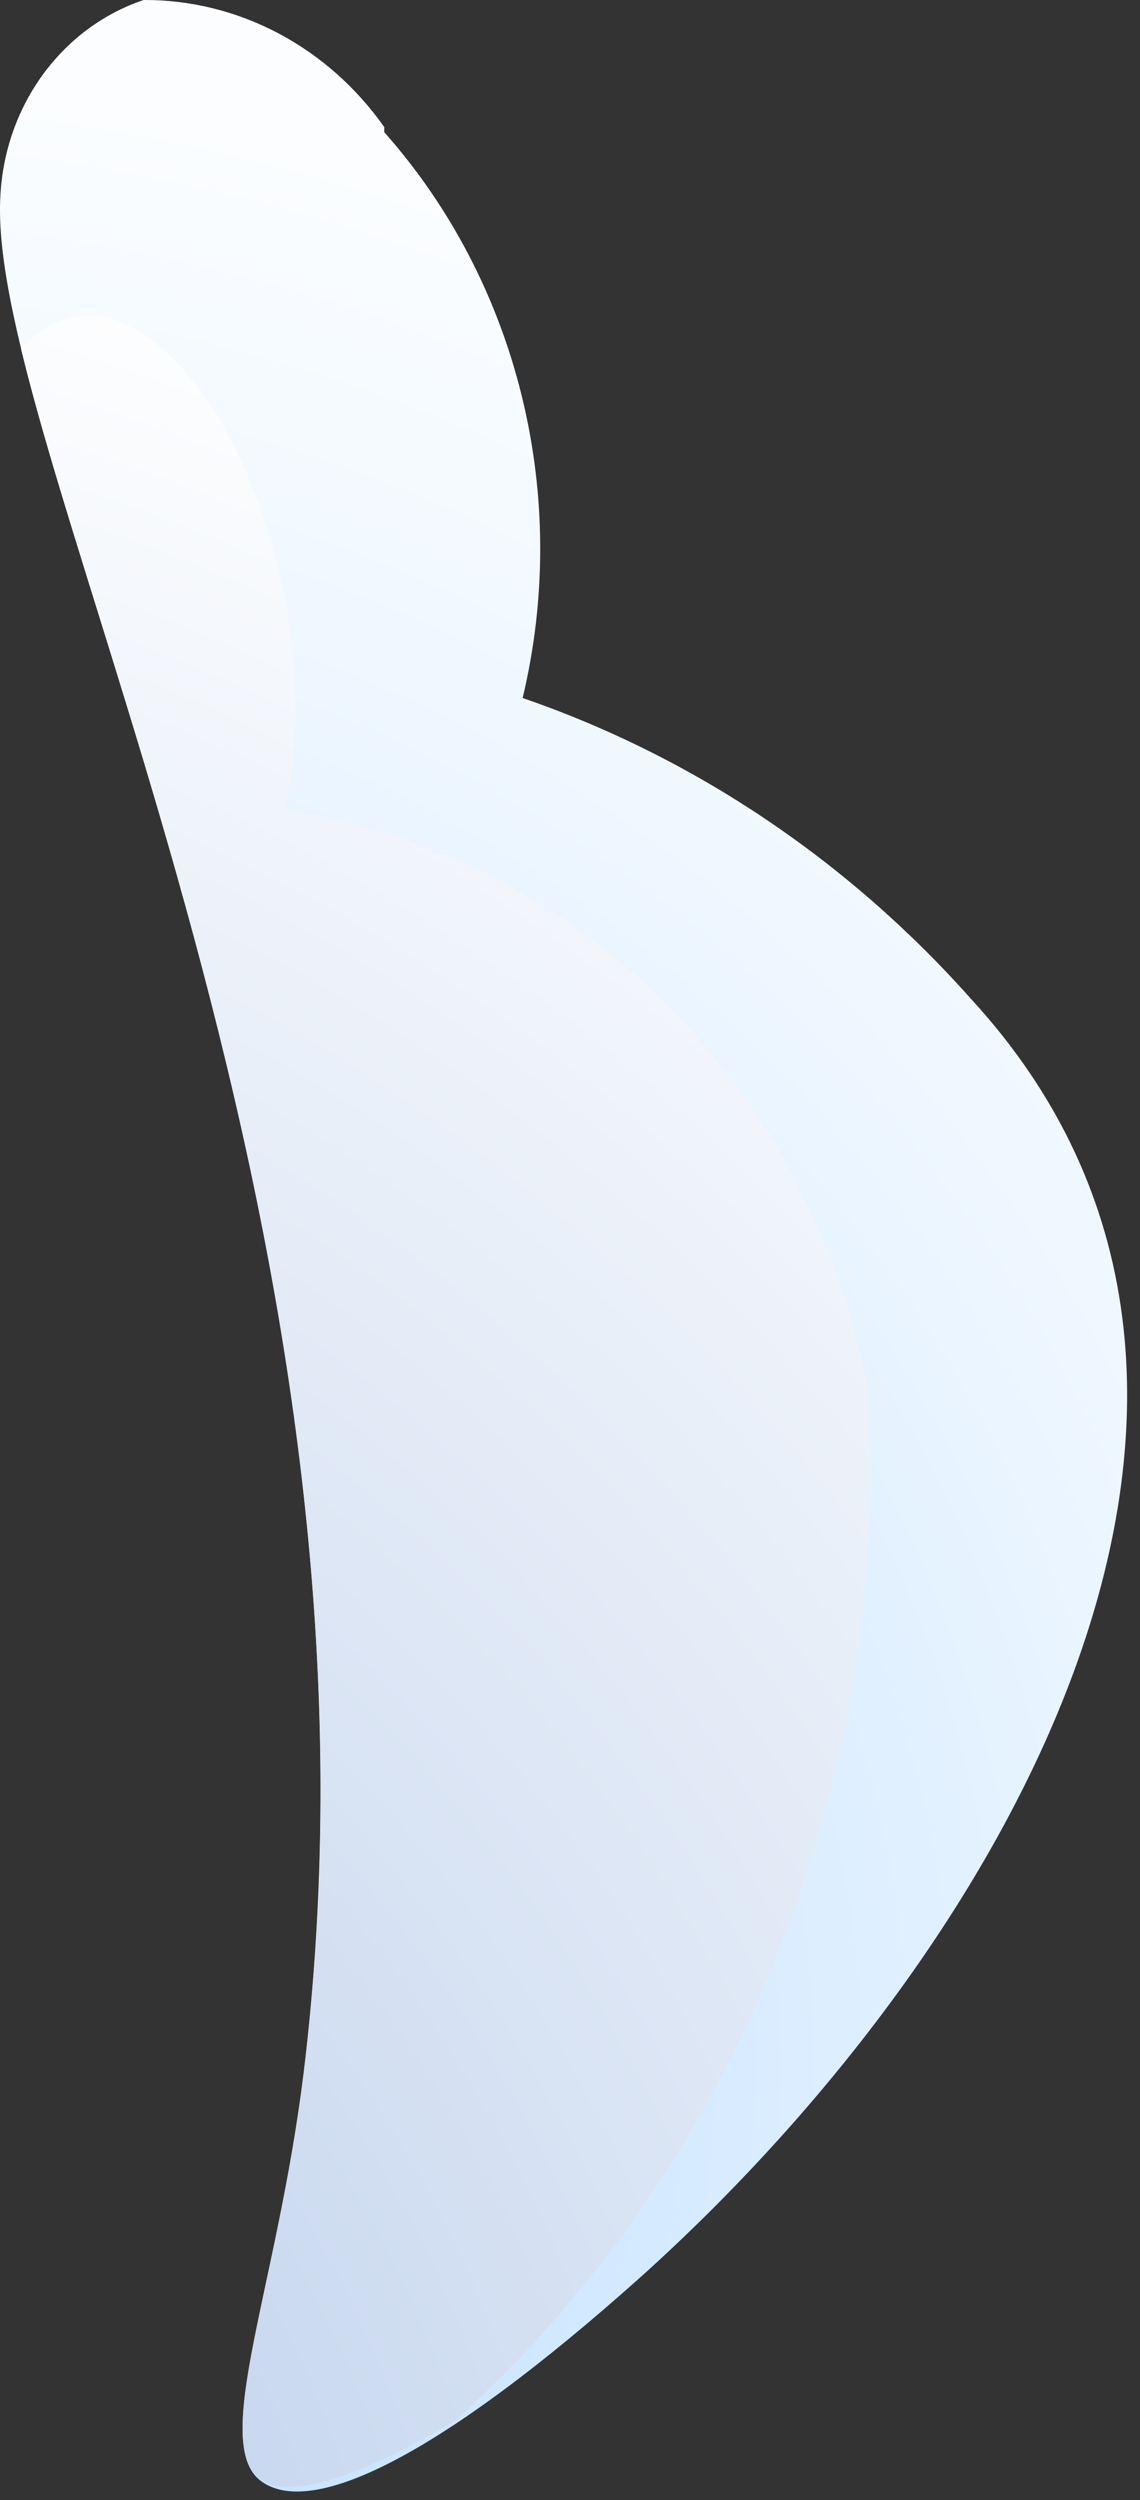 <?xml version="1.0" encoding="UTF-8"?> <svg xmlns="http://www.w3.org/2000/svg" width="57" height="125" viewBox="0 0 57 125" fill="none"><rect x="0" y="0" width="57" height="125" fill="#333333" stroke="none"/><path fill-rule="evenodd" clip-rule="evenodd" d="M19.214 6.357C17.82 4.376 16.005 2.768 13.915 1.664C11.825 0.56 9.519 -0.01 7.183 0C5.199 0.665 3.452 1.951 2.174 3.688C0.896 5.424 0.146 7.529 0.024 9.726C-0.818 22.439 20.477 60.579 15.184 103.677C13.86 114.419 10.552 122.111 13.018 124.018C15.484 125.925 21.861 122.937 32.027 113.847C50.556 97.193 66.376 69.351 48.57 49.963C42.41 43.026 34.692 37.844 26.132 34.898C27.316 29.948 27.303 24.763 26.094 19.82C24.885 14.877 22.519 10.335 19.214 6.611V6.357Z" fill="url(#paint0_radial_1579_4)"></path><path style="mix-blend-mode:multiply" fill-rule="evenodd" clip-rule="evenodd" d="M43.397 69.415C41.963 62.008 38.395 55.251 33.182 50.072C27.969 44.894 21.366 41.547 14.281 40.493C17.049 27.144 7.664 10.49 1.047 17.418C5.137 34.39 19.635 67 15.184 103.614C13.86 114.357 10.552 122.048 13.018 123.955C14.402 124.972 17.77 123.955 22.763 121.031C29.749 114.702 35.249 106.746 38.829 97.79C42.41 88.832 43.973 79.12 43.397 69.415Z" fill="url(#paint1_radial_1579_4)"></path><defs><radialGradient id="paint0_radial_1579_4" cx="0" cy="0" r="1" gradientUnits="userSpaceOnUse" gradientTransform="translate(-9.929 105.946) rotate(3.628) scale(122.061 128.926)"><stop stop-color="#9ECFFF"></stop><stop offset="0.17" stop-color="#BCDEFF"></stop><stop offset="0.39" stop-color="#D9ECFF"></stop><stop offset="0.6" stop-color="#EEF7FF"></stop><stop offset="0.8" stop-color="#FBFDFF"></stop><stop offset="1" stop-color="white"></stop></radialGradient><radialGradient id="paint1_radial_1579_4" cx="0" cy="0" r="1" gradientUnits="userSpaceOnUse" gradientTransform="translate(-28.594 142.275) rotate(3.628) scale(125.496 132.555)"><stop stop-color="#AAC2E6"></stop><stop offset="1" stop-color="white"></stop></radialGradient></defs></svg> 